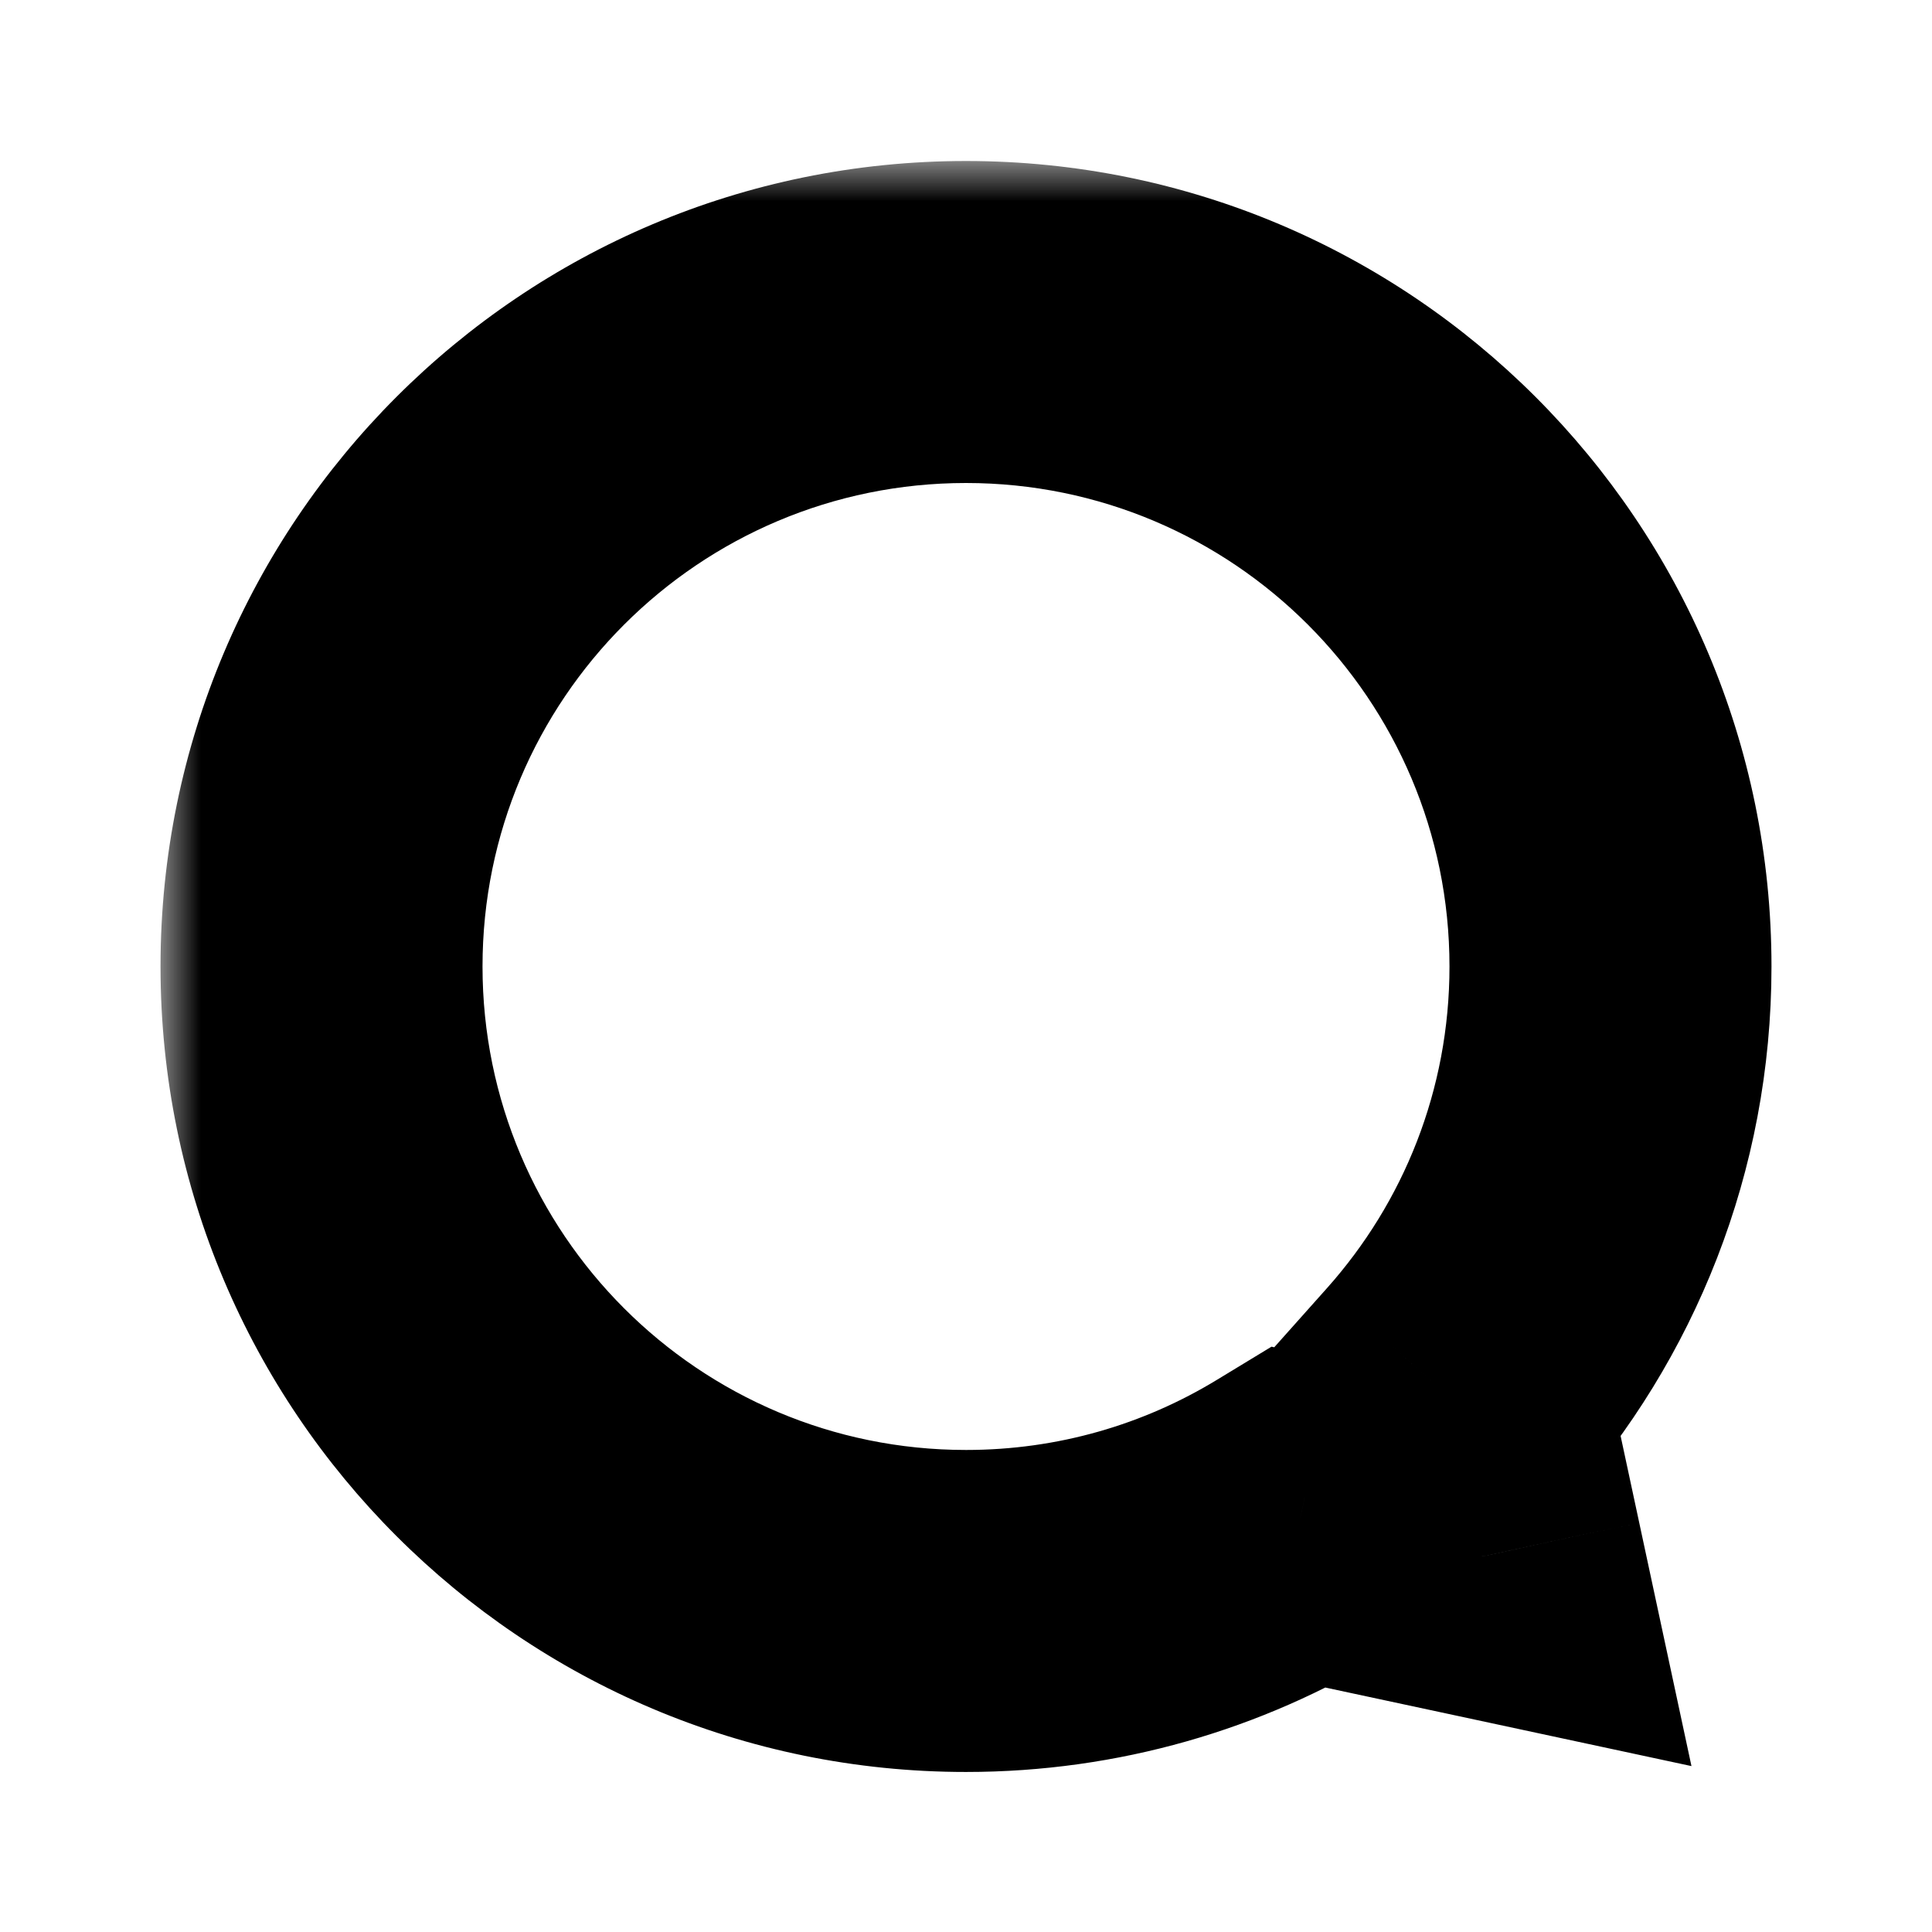 <svg width="24" height="24" viewBox="0 0 24 24" fill="none" xmlns="http://www.w3.org/2000/svg">
<mask id="path-1-outside-1_1204_839" maskUnits="userSpaceOnUse" x="1.994" y="2" width="21" height="21" fill="black">
<rect fill="white" x="1.994" y="2" width="21" height="21"/>
<path fill-rule="evenodd" clip-rule="evenodd" d="M17.978 17.332C19.239 15.917 20.006 14.051 20.006 12.006C20.006 7.584 16.422 4 12 4C7.579 4 3.994 7.584 3.994 12.006C3.994 16.428 7.579 20.012 12 20.012C13.521 20.012 14.943 19.588 16.154 18.851L18.407 19.335L17.978 17.332Z"/>
</mask>
<path d="M17.978 17.332L16.485 16.001L15.809 16.759L16.022 17.751L17.978 17.332ZM16.154 18.851L16.573 16.896L15.795 16.729L15.115 17.142L16.154 18.851ZM18.407 19.335L17.988 21.29L21.012 21.939L20.363 18.915L18.407 19.335ZM18.006 12.006C18.006 13.541 17.433 14.938 16.485 16.001L19.471 18.663C21.046 16.896 22.006 14.56 22.006 12.006H18.006ZM12 6C15.317 6 18.006 8.689 18.006 12.006H22.006C22.006 6.48 17.526 2 12 2V6ZM5.994 12.006C5.994 8.689 8.683 6 12 6V2C6.474 2 1.994 6.48 1.994 12.006H5.994ZM12 18.012C8.683 18.012 5.994 15.323 5.994 12.006H1.994C1.994 17.532 6.474 22.012 12 22.012V18.012ZM15.115 17.142C14.208 17.694 13.144 18.012 12 18.012V22.012C13.898 22.012 15.678 21.482 17.193 20.56L15.115 17.142ZM15.735 20.807L17.988 21.29L18.827 17.379L16.573 16.896L15.735 20.807ZM20.363 18.915L19.933 16.912L16.022 17.751L16.452 19.754L20.363 18.915Z" fill="black" mask="url(#path-1-outside-1_1204_839)"/>
</svg>
